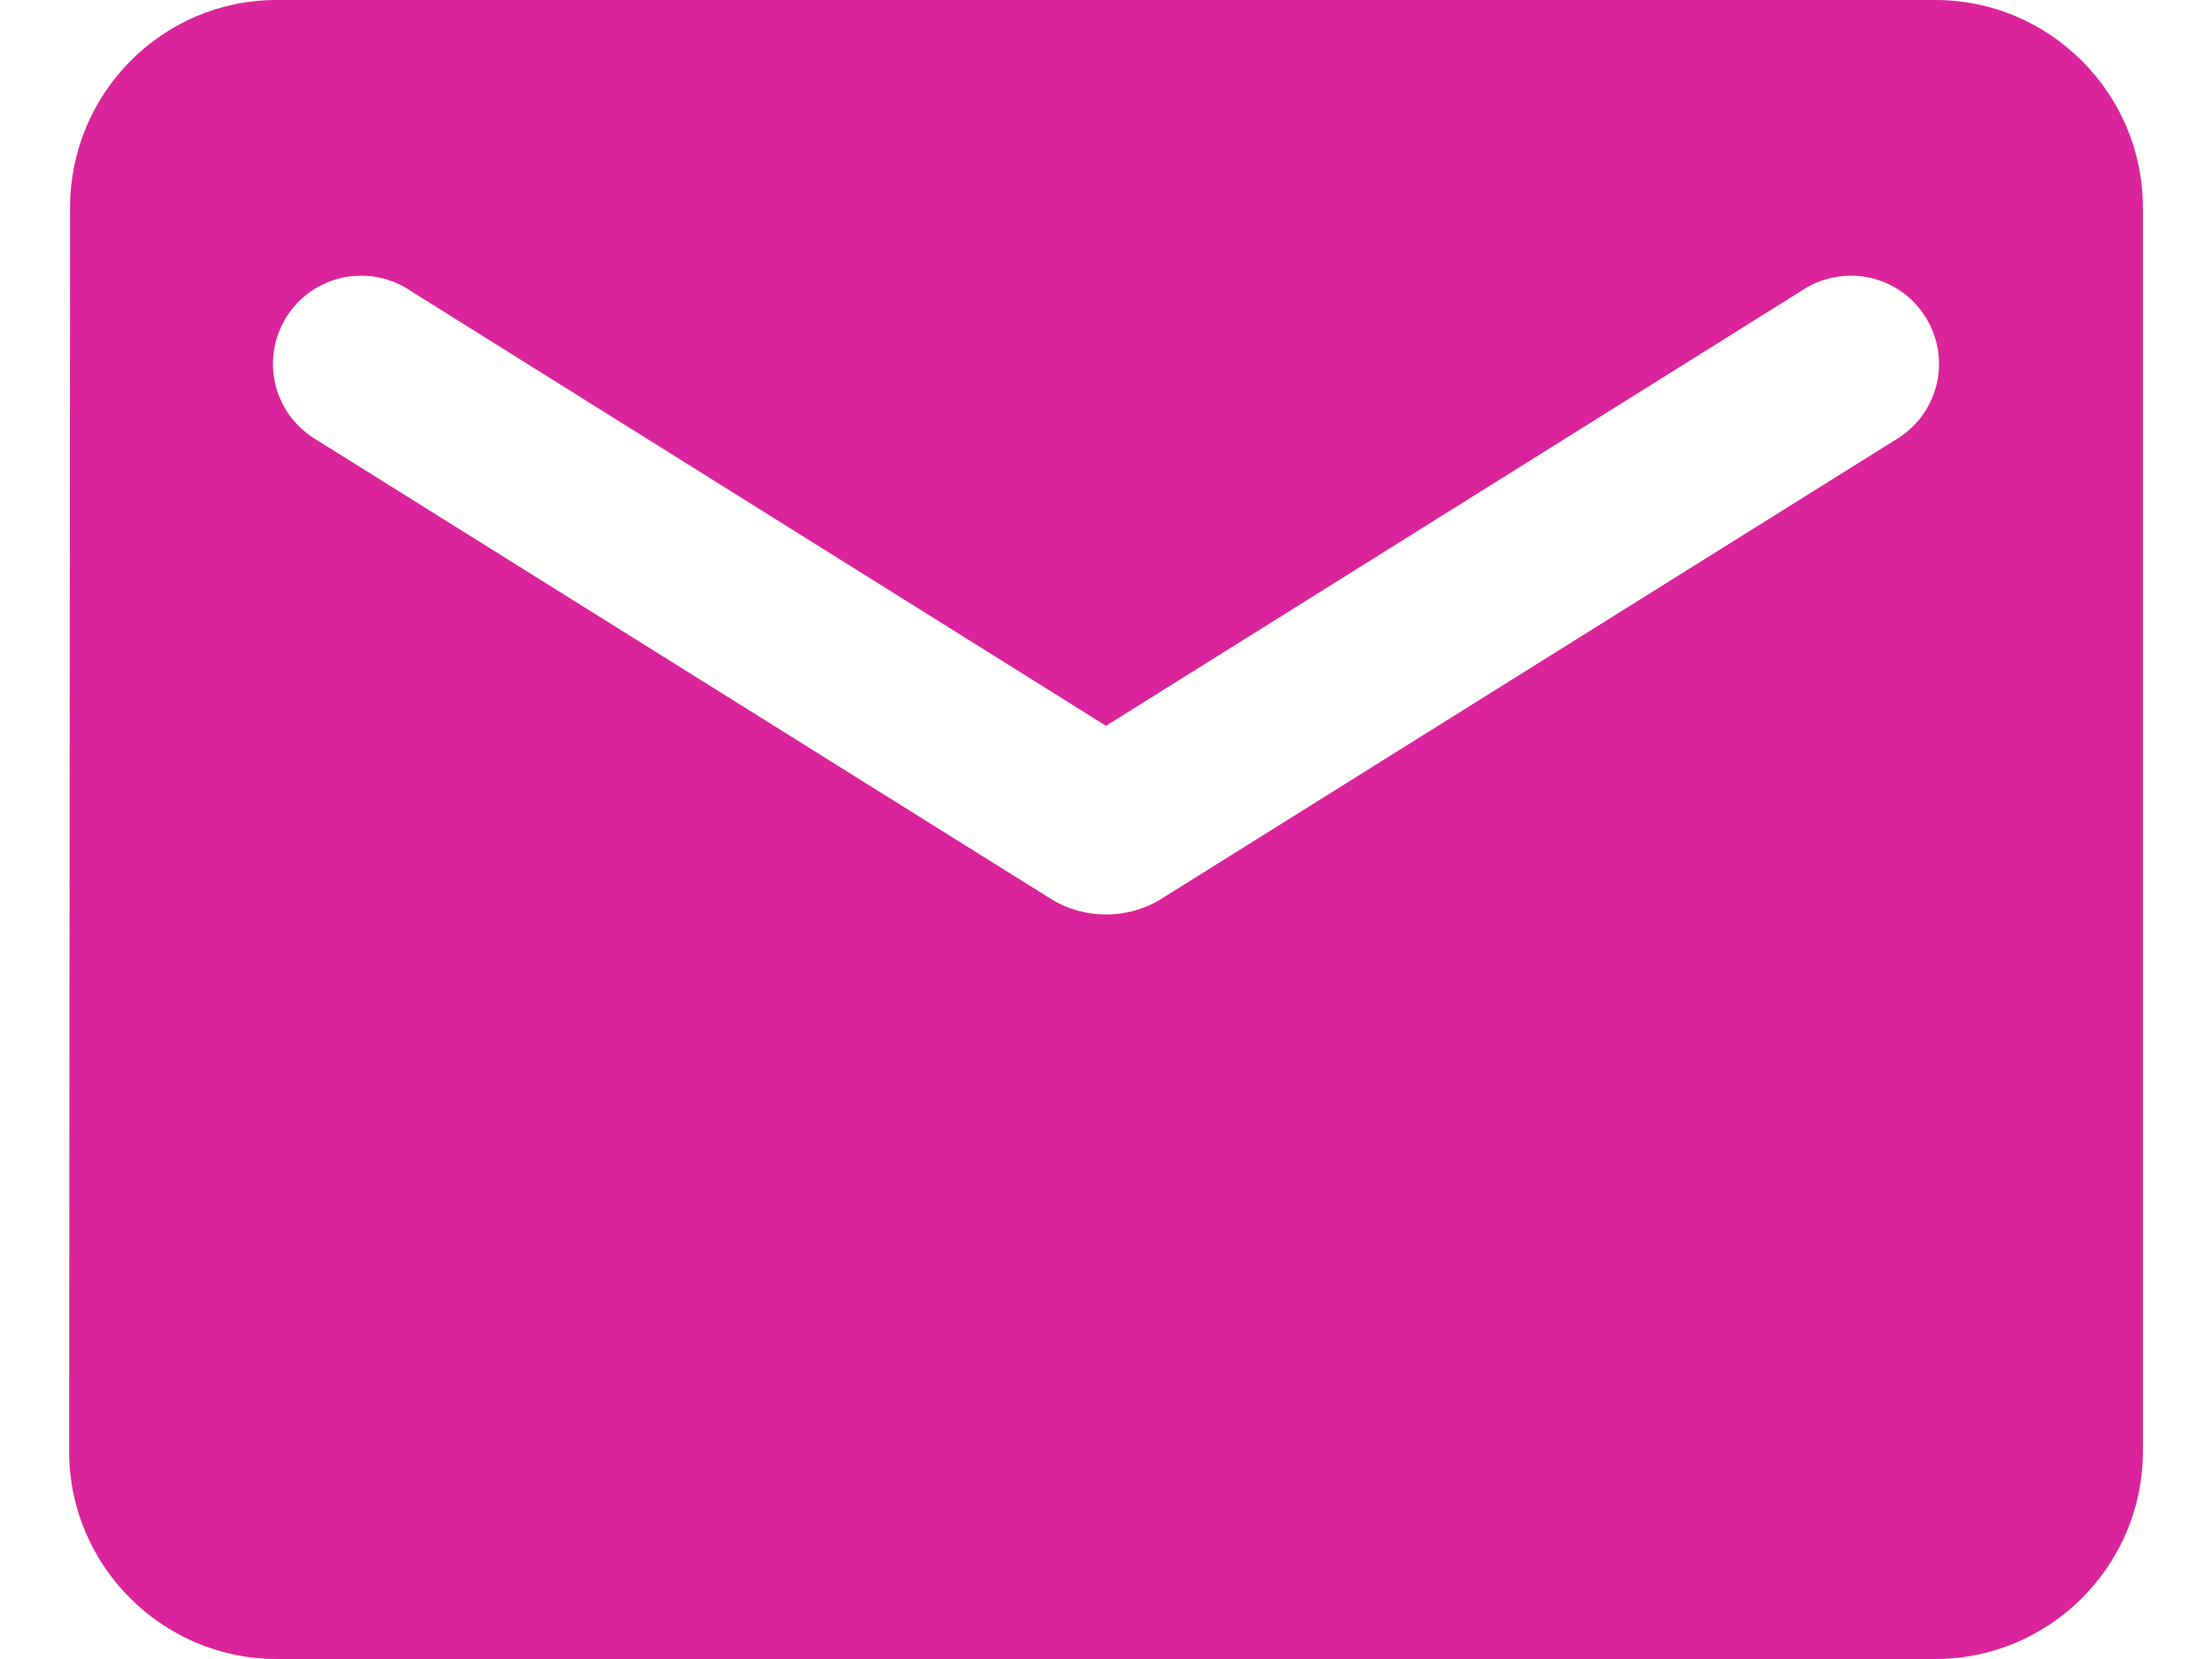 <?xml version="1.0" encoding="UTF-8"?> <svg xmlns="http://www.w3.org/2000/svg" width="16" height="12" viewBox="0 0 16 12" fill="none"><path d="M14 0H2C1.175 0 0.507 0.675 0.507 1.5L0.5 10.5C0.5 11.325 1.175 12 2 12H14C14.825 12 15.5 11.325 15.5 10.5V1.5C15.5 0.675 14.825 0 14 0ZM13.7 3.188L8.398 6.503C8.158 6.652 7.843 6.652 7.603 6.503L2.3 3.188C2.225 3.145 2.159 3.088 2.106 3.02C2.054 2.951 2.016 2.873 1.994 2.79C1.973 2.706 1.969 2.619 1.982 2.534C1.995 2.449 2.026 2.367 2.071 2.294C2.117 2.221 2.177 2.157 2.248 2.108C2.319 2.059 2.399 2.025 2.483 2.007C2.568 1.99 2.655 1.99 2.739 2.007C2.824 2.024 2.904 2.058 2.975 2.107L8 5.25L13.025 2.107C13.096 2.058 13.176 2.024 13.261 2.007C13.345 1.99 13.432 1.99 13.517 2.007C13.601 2.025 13.681 2.059 13.752 2.108C13.823 2.157 13.883 2.221 13.928 2.294C13.974 2.367 14.005 2.449 14.018 2.534C14.031 2.619 14.027 2.706 14.006 2.79C13.984 2.873 13.946 2.951 13.894 3.02C13.841 3.088 13.775 3.145 13.7 3.188Z" fill="#DB249B"></path></svg> 